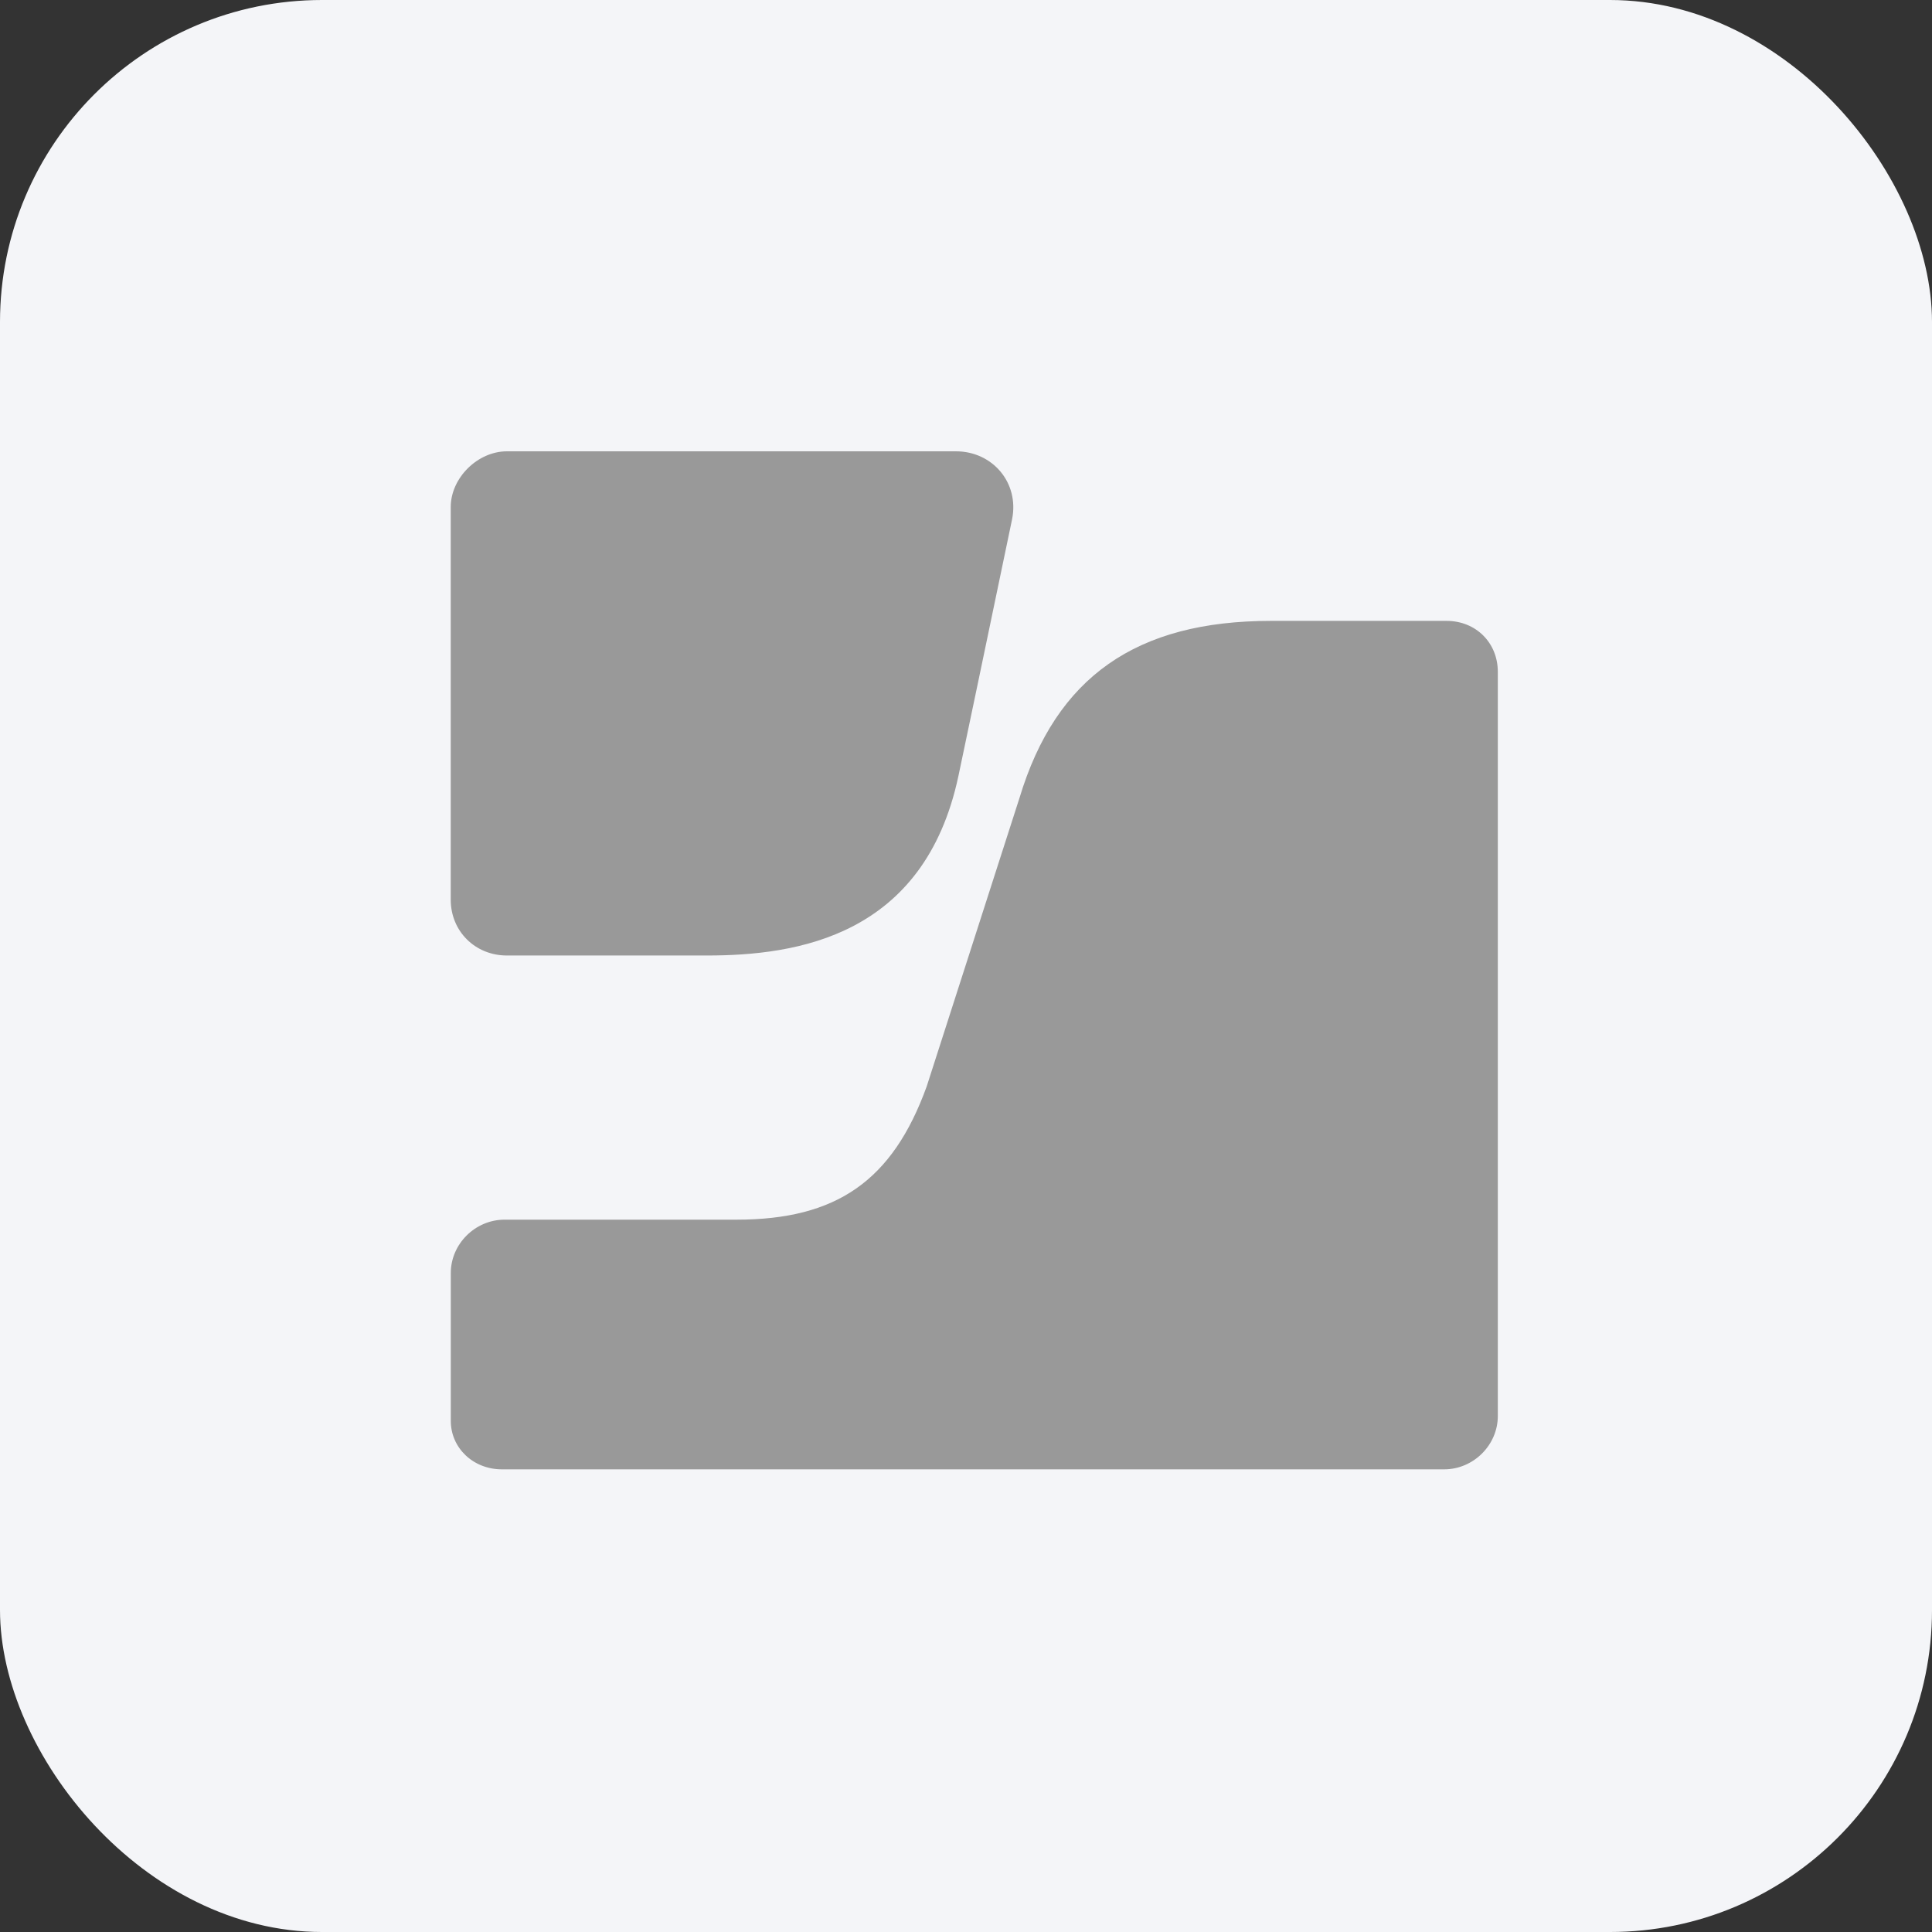 <?xml version="1.0" encoding="UTF-8"?> <svg xmlns="http://www.w3.org/2000/svg" width="30" height="30" viewBox="0 0 30 30" fill="none"><rect x="0" y="0" width="30" height="30" fill="#333333" stroke="none"/><rect width="30" height="30" rx="5" fill="#F4F5F8"></rect><g clip-path="url(#clip0_793_1224)"><path d="M22.462 9.641C22.918 9.641 23.258 9.981 23.258 10.432V21.988C23.258 22.439 22.879 22.816 22.424 22.816H7.795C7.341 22.816 7 22.478 7 22.064V19.767C7 19.316 7.38 18.939 7.834 18.939H11.435C12.988 18.939 13.859 18.337 14.39 16.869L15.831 12.389C16.399 10.508 17.649 9.641 19.734 9.641H22.462ZM7.871 7.008H14.844C15.412 7.008 15.829 7.496 15.716 8.061C15.412 9.529 14.882 12.051 14.882 12.051C14.352 14.536 12.38 14.837 10.979 14.837H7.871C7.378 14.837 6.999 14.46 6.999 13.971V7.873C6.999 7.422 7.416 7.008 7.871 7.008Z" fill="#999999"></path></g><defs><clipPath id="clip0_793_1224"><rect width="16.262" height="15.816" fill="white" transform="translate(7 7)"></rect></clipPath></defs></svg> 